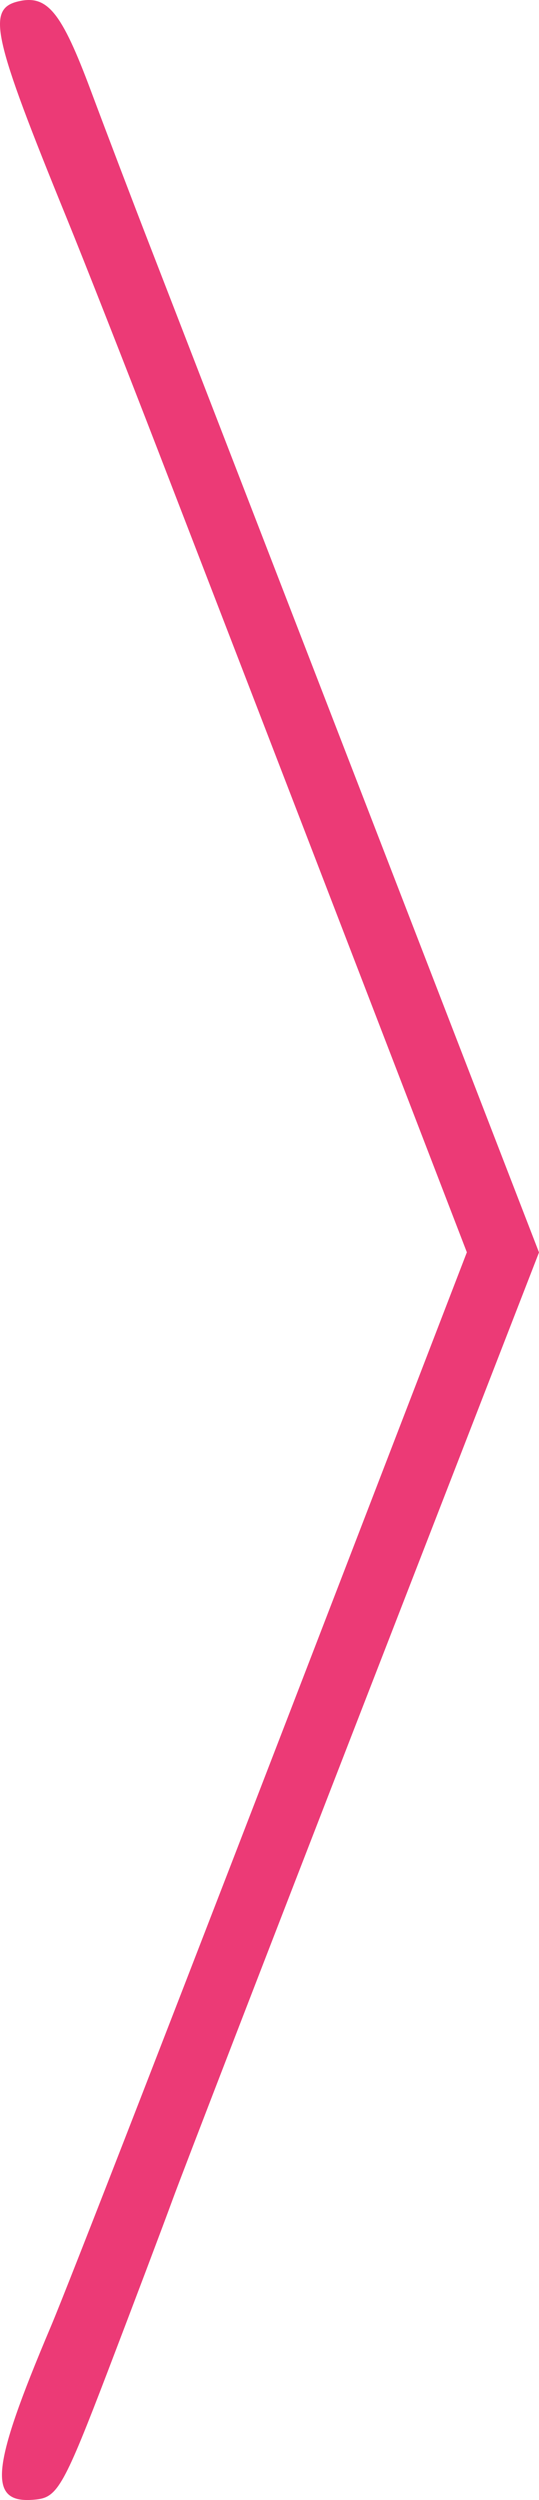 <svg viewBox="0 0 46 213" fill="none" xmlns="http://www.w3.org/2000/svg" width="100%" height="100%"><path fill-rule="evenodd" clip-rule="evenodd" d="M1.594 0.109C-1.17 0.744 -0.665 3.017 5.705 18.618C7.161 22.183 10.673 31.106 13.509 38.447C16.345 45.788 19.991 55.226 21.612 59.42C23.234 63.615 27.998 75.968 32.201 86.871L39.843 106.695L29.841 132.631C15.224 170.537 5.807 194.757 4.336 198.226C-0.885 210.549 -1.117 213.449 3.158 212.947C4.914 212.74 5.516 211.653 9.196 202.04C11.444 196.167 13.931 189.591 14.722 187.427C15.513 185.262 22.875 166.215 31.08 145.099L46 106.706L30.651 67.047C22.208 45.235 14.167 24.471 12.78 20.906C11.394 17.34 9.127 11.395 7.743 7.696C5.249 1.029 4.047 -0.454 1.594 0.109Z" fill="#EC3A76"/></svg>
